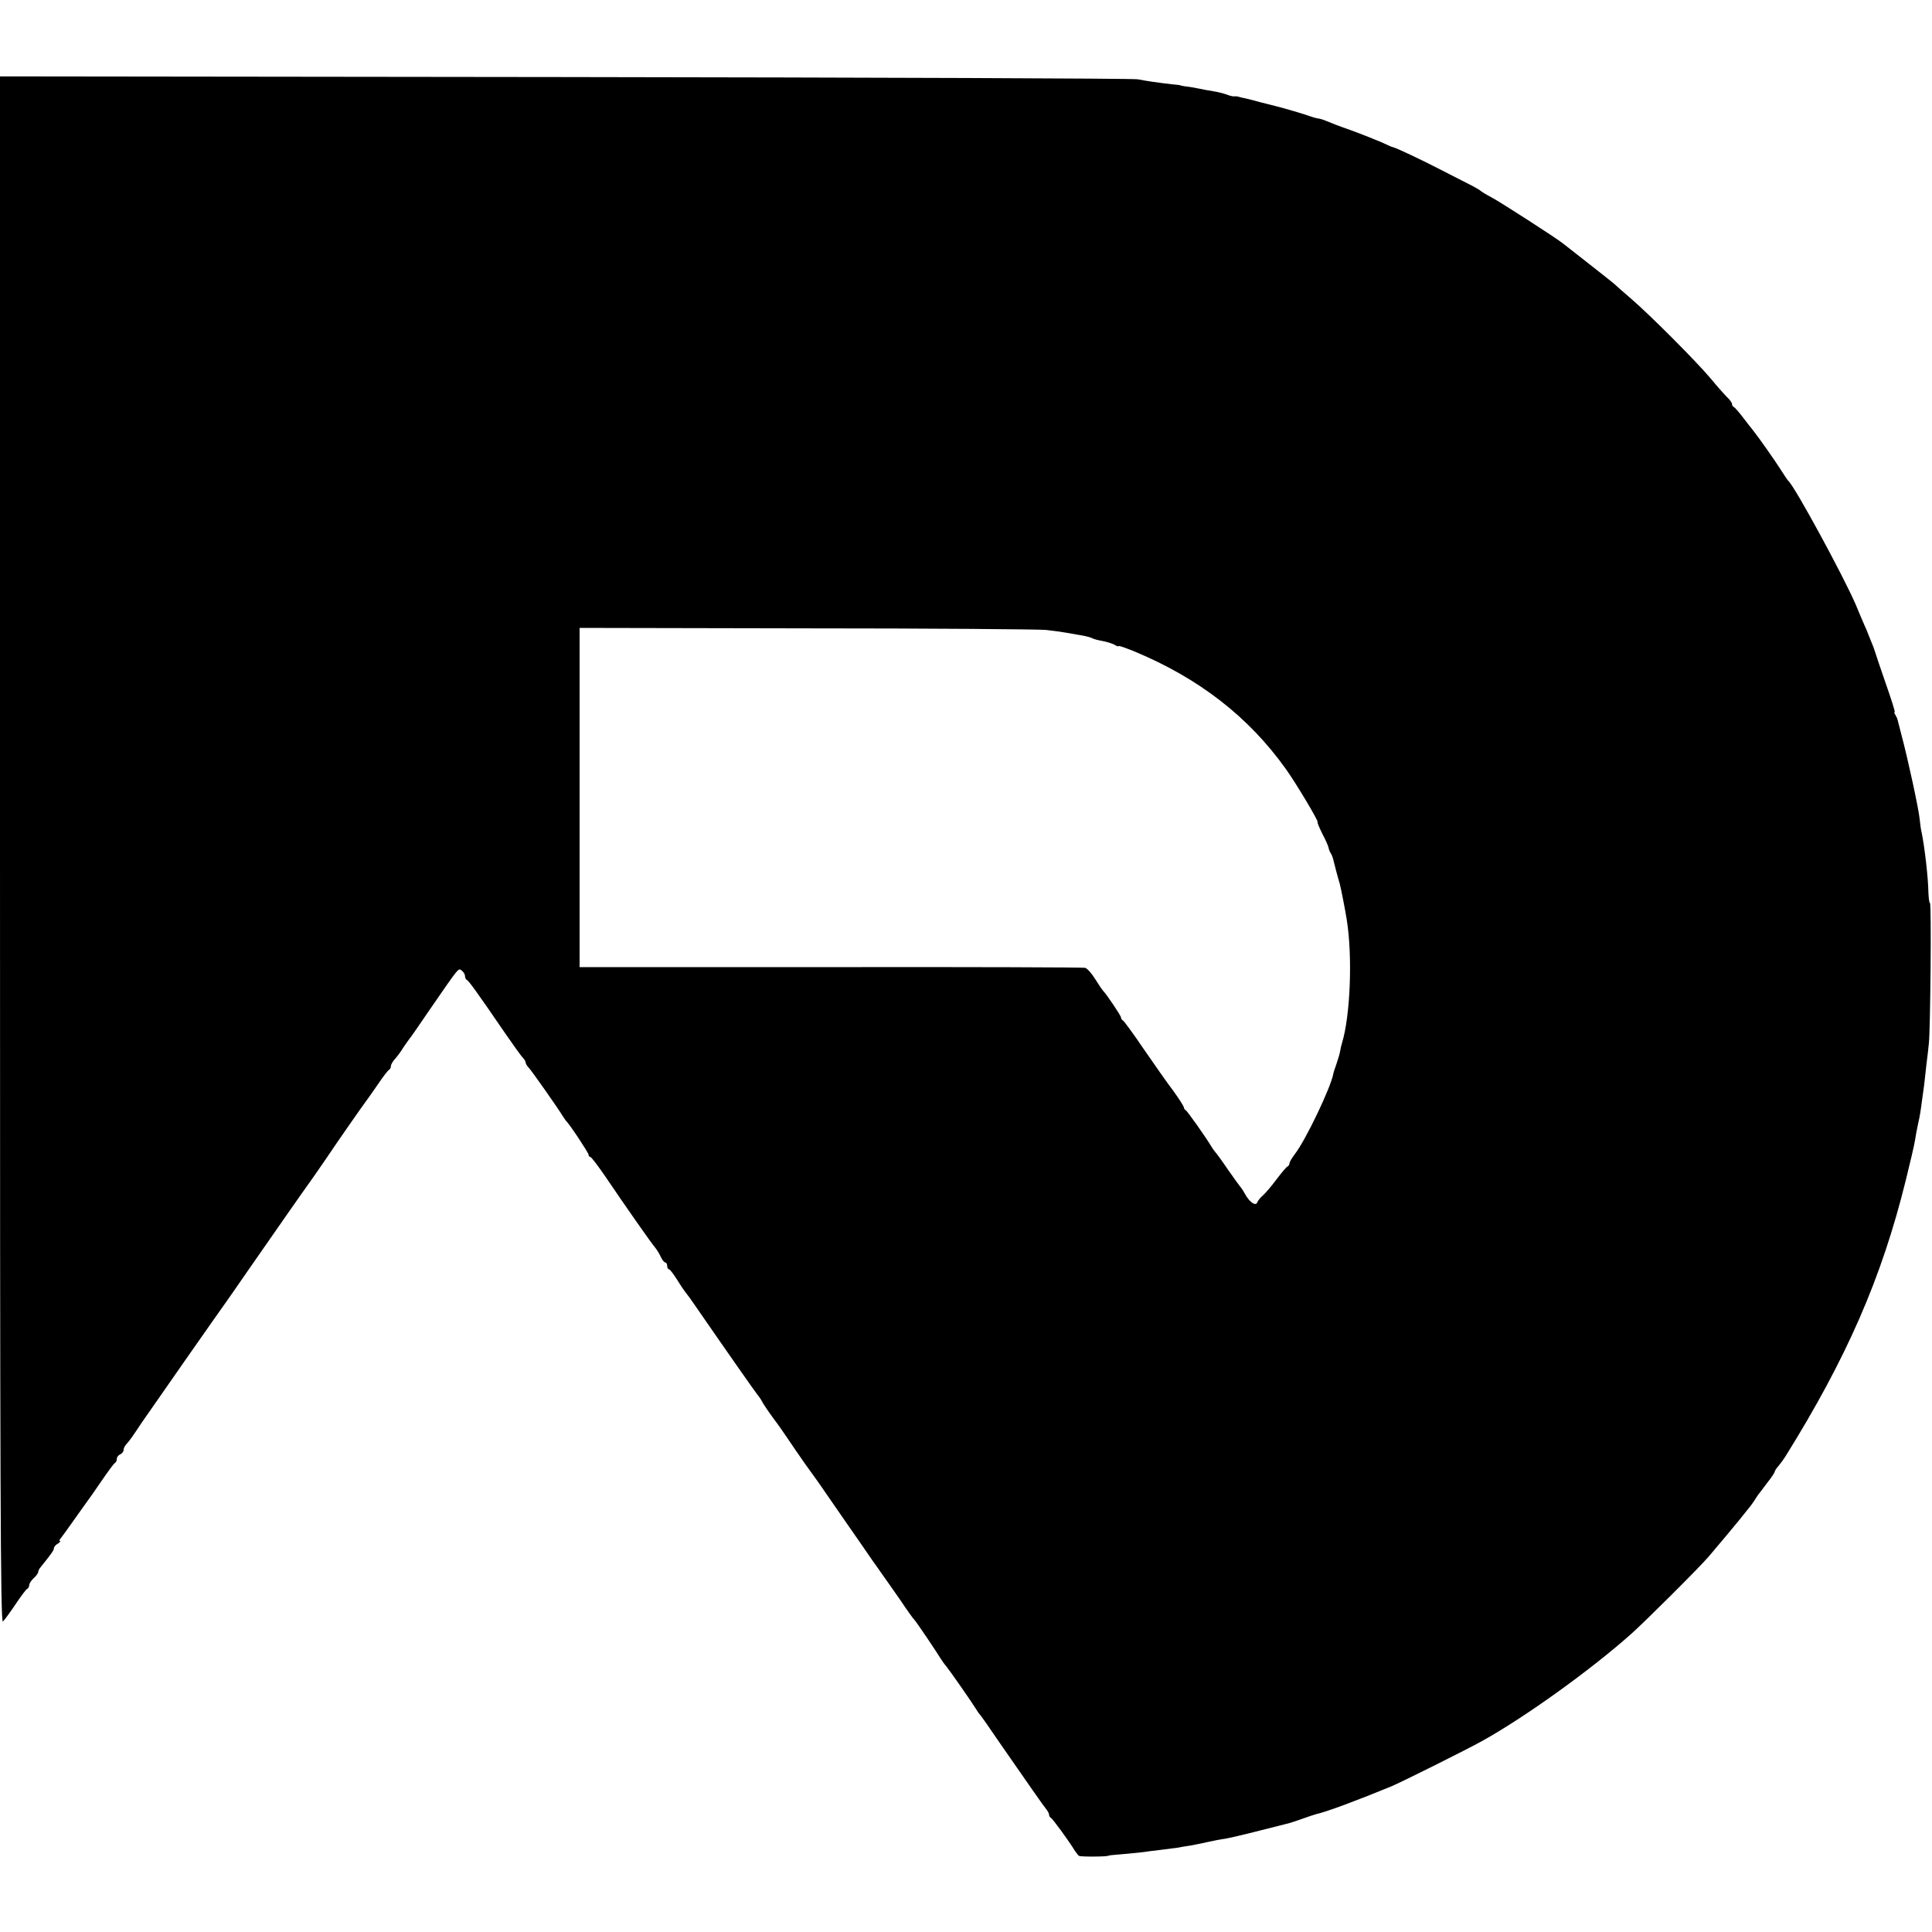 <?xml version="1.0" standalone="no"?>
<!DOCTYPE svg PUBLIC "-//W3C//DTD SVG 20010904//EN"
 "http://www.w3.org/TR/2001/REC-SVG-20010904/DTD/svg10.dtd">
<svg version="1.0" xmlns="http://www.w3.org/2000/svg"
 width="860pt" height="860pt" viewBox="0 0 860 860"
 preserveAspectRatio="xMidYMid meet">
<g transform="translate(0,860) scale(0.1,-0.1)"
fill="#000000" stroke="none">
<path d="M0 4814 c0 -2834 2 -3443 13 -3432 7 7 33 42 57 78 24 36 47 67 52
68 4 2 8 9 8 16 0 7 9 21 20 31 11 10 20 22 20 27 0 5 4 14 10 21 46 57 60 76
60 85 0 6 8 16 18 21 9 6 13 11 9 11 -4 0 -3 6 3 12 6 7 33 45 60 83 28 39 53
75 57 80 5 6 33 46 63 90 30 44 58 82 62 83 4 2 8 10 8 18 0 8 7 17 15 20 8 4
15 12 15 19 0 8 6 20 13 27 12 12 32 41 67 94 18 27 364 522 382 546 7 10 49
70 93 134 98 141 261 375 272 389 5 6 37 53 73 105 59 88 160 232 177 255 5 6
28 39 53 75 24 36 48 67 52 68 4 2 8 9 8 16 0 7 8 21 18 32 9 10 26 32 36 49
11 16 23 34 28 40 5 5 44 62 87 125 138 200 131 192 147 179 8 -6 14 -17 14
-24 0 -8 4 -15 8 -17 8 -3 43 -51 171 -238 36 -52 71 -101 78 -108 7 -7 13
-17 13 -22 0 -5 6 -15 13 -22 13 -13 132 -183 152 -216 6 -9 12 -19 15 -22 15
-13 100 -142 100 -150 0 -6 4 -10 8 -10 4 0 36 -42 70 -92 90 -133 200 -290
218 -311 8 -10 20 -29 26 -43 6 -13 15 -24 20 -24 4 0 8 -7 8 -15 0 -8 3 -15
8 -15 4 0 20 -21 37 -48 16 -26 34 -52 40 -59 5 -6 25 -33 43 -60 138 -200
265 -381 275 -393 8 -9 16 -22 20 -30 4 -8 25 -40 47 -70 23 -30 52 -72 66
-93 13 -20 49 -72 79 -115 31 -42 60 -84 66 -92 5 -8 57 -82 114 -165 57 -82
110 -158 117 -169 7 -10 26 -36 41 -58 16 -22 54 -77 85 -121 30 -45 58 -84
62 -87 6 -5 98 -141 116 -171 6 -10 18 -27 26 -36 15 -18 114 -160 133 -191 6
-10 12 -19 15 -22 4 -3 44 -60 90 -128 124 -179 198 -285 210 -299 5 -7 10
-16 10 -22 0 -5 4 -11 8 -13 7 -3 79 -101 107 -147 6 -9 14 -19 18 -22 6 -5
132 -4 132 1 0 1 20 3 45 5 25 2 68 6 95 9 28 4 70 9 95 12 25 3 56 7 70 9 14
3 41 7 60 10 19 4 54 10 78 16 23 5 57 12 75 14 18 3 87 19 153 36 65 16 126
32 134 34 8 2 35 11 60 20 25 9 52 18 60 20 43 9 190 64 335 124 47 20 336
164 404 202 190 106 476 311 660 474 57 50 306 298 346 345 37 43 127 151 138
165 4 5 17 21 28 35 12 14 29 36 38 50 9 14 19 30 24 35 4 6 21 27 37 49 17
21 30 42 30 45 0 4 8 16 18 27 9 11 22 29 29 40 273 438 429 795 536 1229 19
77 38 157 41 177 3 21 10 57 15 80 6 24 12 63 15 88 4 25 8 61 11 80 2 19 7
59 10 90 4 30 9 73 11 95 7 61 12 625 5 625 -3 0 -6 21 -7 48 -1 67 -17 203
-30 266 -3 11 -7 39 -9 61 -4 44 -54 274 -80 370 -8 33 -17 65 -18 70 -1 6 -6
16 -10 23 -5 6 -6 12 -3 12 3 0 -15 57 -40 128 -24 70 -46 134 -48 142 -2 8
-10 29 -17 45 -7 17 -13 32 -14 35 -1 3 -8 21 -17 40 -8 19 -26 60 -38 90 -56
129 -272 527 -300 550 -3 3 -20 28 -37 55 -27 42 -91 133 -120 170 -5 6 -24
30 -43 55 -19 25 -38 47 -42 48 -5 2 -8 8 -8 13 0 6 -10 20 -23 32 -12 12 -45
49 -72 82 -62 74 -269 282 -354 355 -35 30 -69 60 -75 66 -6 5 -58 47 -116 92
-58 45 -109 86 -115 90 -26 21 -275 182 -315 203 -25 13 -47 27 -50 30 -3 3
-18 12 -35 21 -16 8 -77 39 -135 69 -93 48 -205 101 -220 104 -3 0 -26 10 -51
22 -26 11 -86 35 -135 53 -49 17 -98 36 -109 41 -11 5 -29 11 -40 12 -11 2
-27 7 -35 10 -14 6 -123 38 -145 43 -5 1 -39 10 -75 19 -36 10 -72 19 -80 20
-8 2 -17 4 -20 5 -3 1 -9 2 -14 1 -5 -1 -21 2 -35 8 -14 5 -42 12 -61 15 -19
3 -48 8 -65 12 -16 3 -41 8 -55 9 -14 2 -25 4 -25 5 0 1 -18 3 -40 5 -60 7
-116 15 -150 22 -16 4 -1163 8 -2547 10 l-2518 3 0 -3446z m4655 982 c33 -4
67 -8 75 -10 8 -1 38 -6 65 -11 28 -4 57 -11 65 -15 8 -5 29 -10 46 -13 17 -3
41 -10 53 -16 11 -7 21 -10 21 -7 0 3 30 -8 68 -23 289 -120 510 -292 675
-523 46 -64 150 -238 142 -238 -2 0 7 -23 21 -51 15 -28 27 -56 28 -63 1 -6 5
-17 9 -23 5 -7 10 -21 12 -30 4 -17 22 -86 29 -108 5 -19 25 -120 31 -160 26
-162 16 -425 -21 -547 -3 -9 -7 -26 -9 -39 -2 -12 -10 -38 -17 -58 -7 -20 -13
-38 -13 -41 -10 -58 -122 -294 -171 -357 -13 -17 -24 -36 -24 -41 0 -6 -4 -12
-8 -14 -5 -1 -27 -28 -50 -58 -22 -30 -50 -62 -60 -71 -11 -9 -22 -23 -25 -30
-6 -20 -34 -2 -55 36 -9 17 -20 32 -23 35 -3 3 -27 37 -54 75 -26 39 -51 72
-54 75 -3 3 -10 13 -16 22 -26 44 -110 163 -117 166 -4 2 -8 8 -8 12 0 5 -21
38 -47 74 -27 35 -86 120 -133 188 -46 68 -88 125 -92 126 -4 2 -8 8 -8 13 0
8 -67 107 -80 119 -3 3 -19 26 -35 52 -16 26 -36 48 -45 50 -8 2 -518 4 -1132
3 l-1118 0 0 755 0 755 1008 -2 c554 0 1034 -4 1067 -7z"/>
</g>
</svg>
